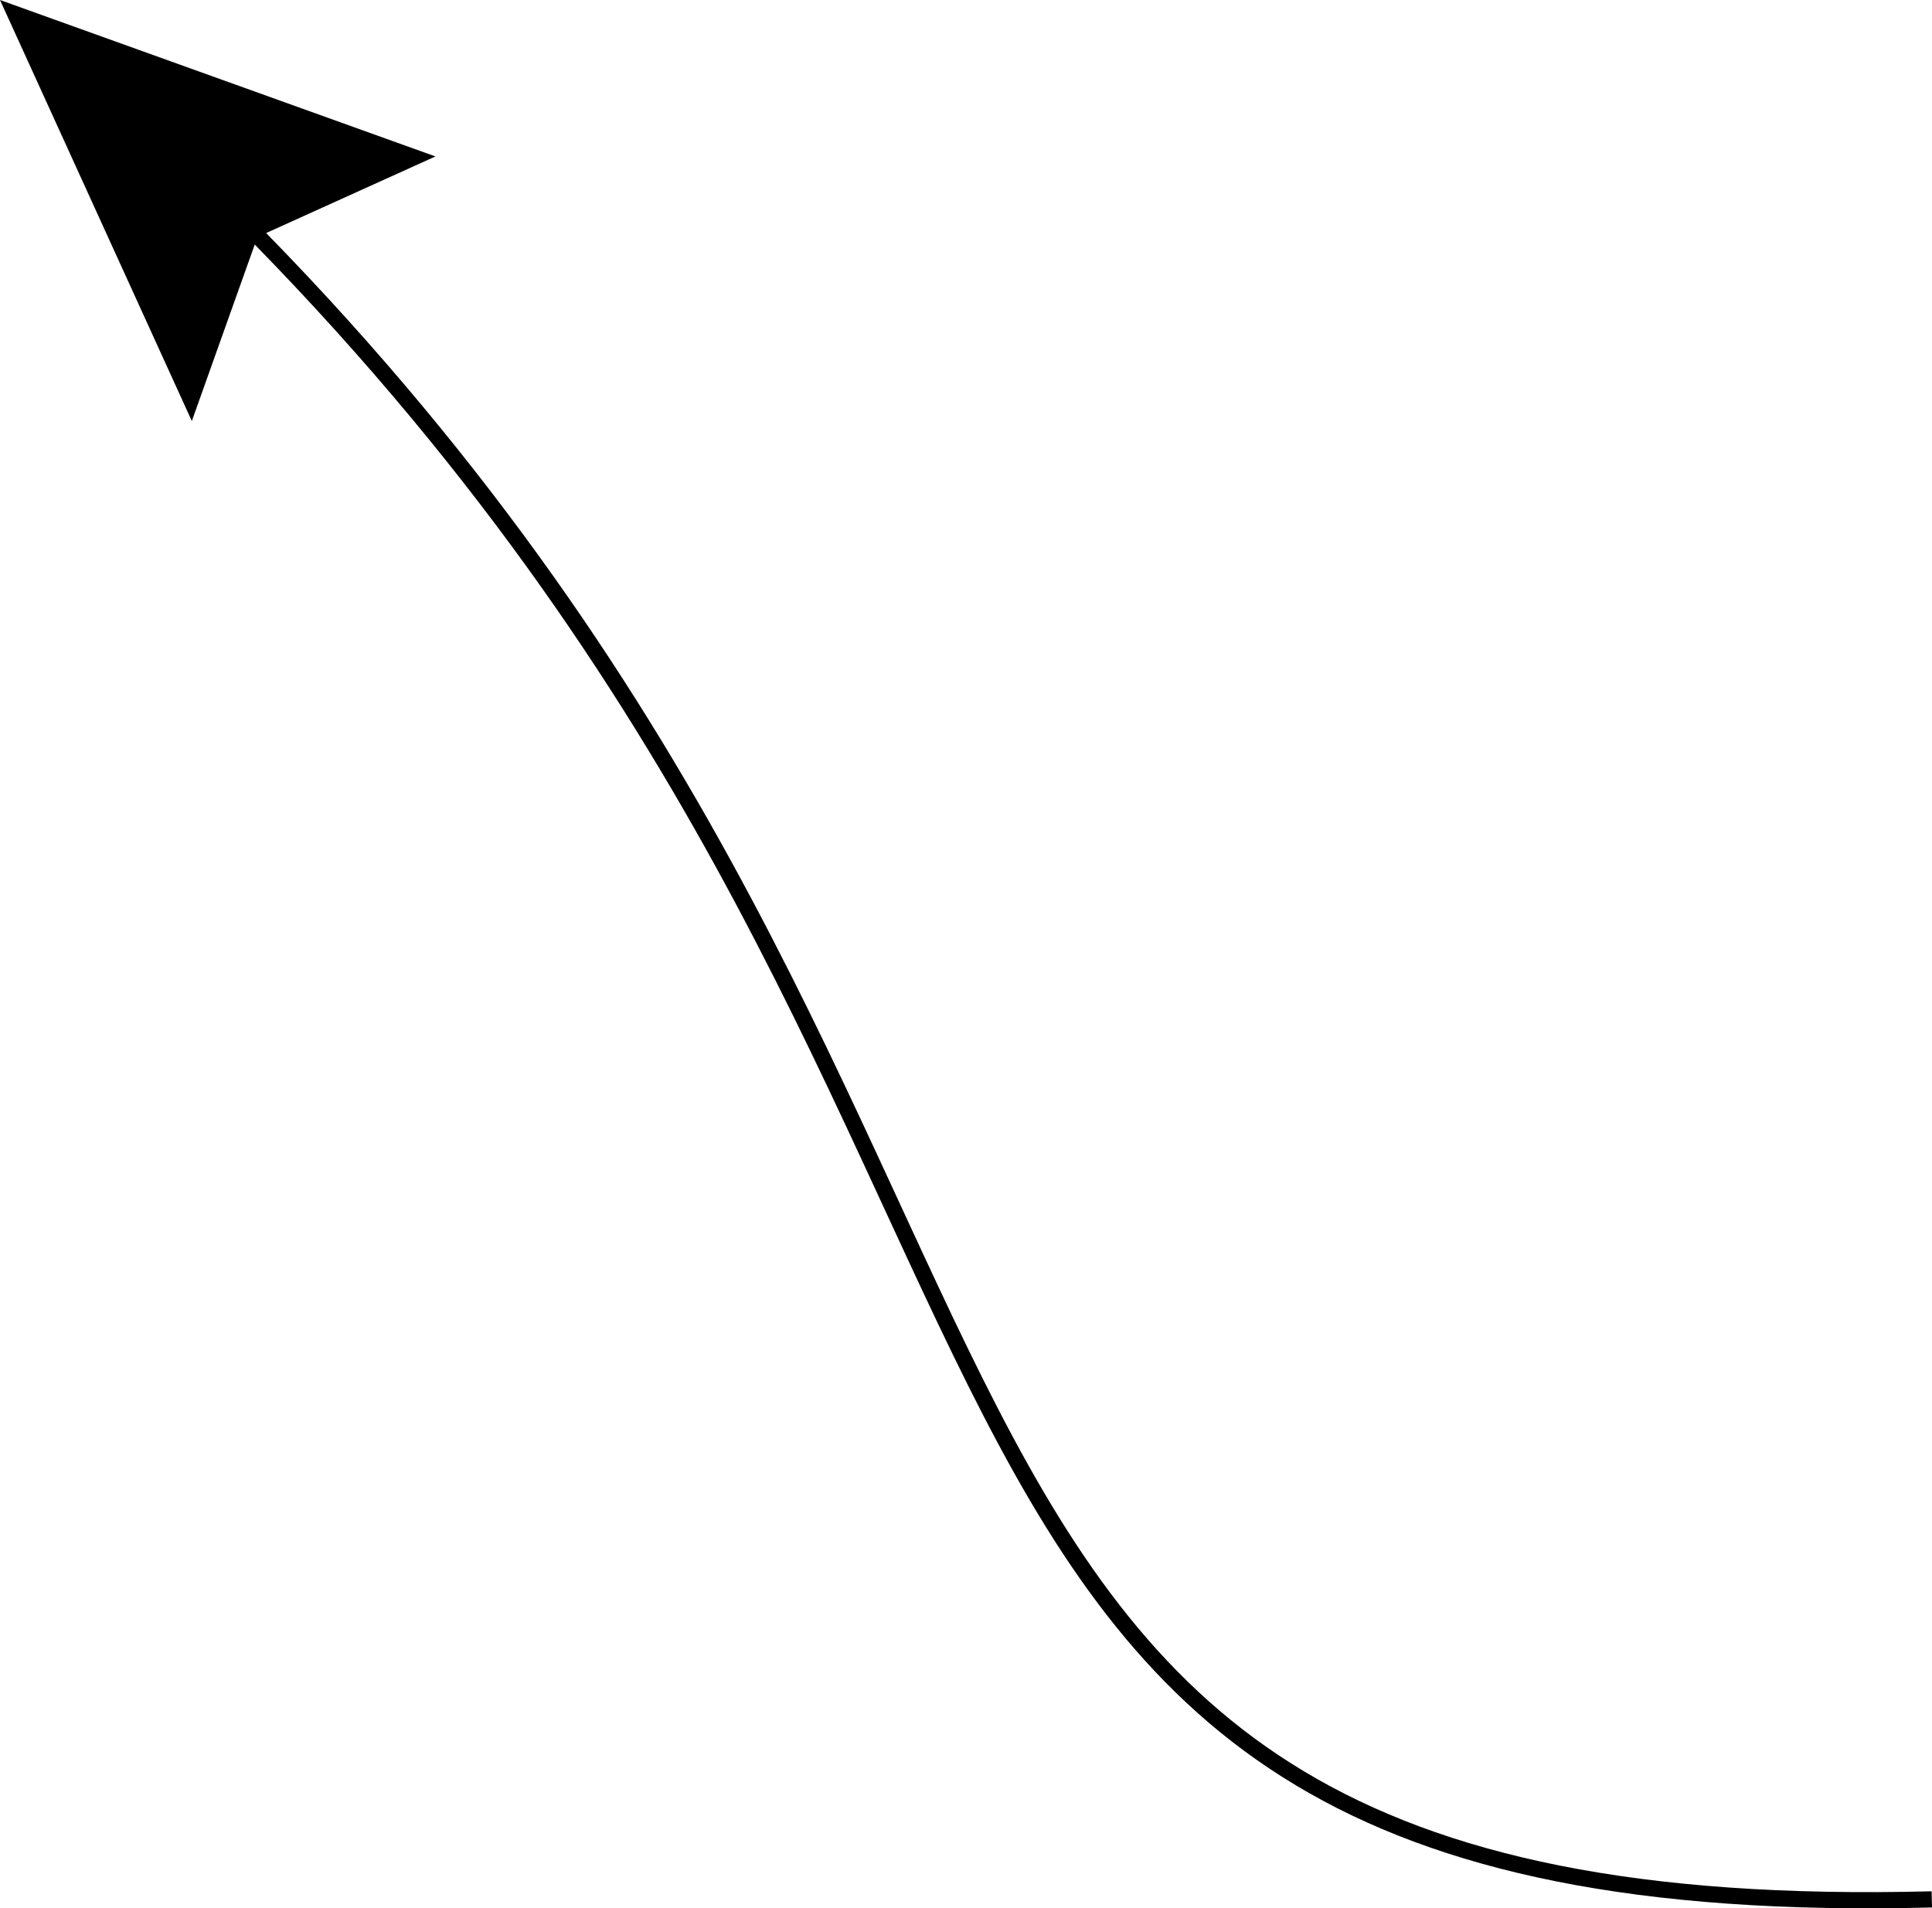 <!-- Generator: Adobe Illustrator 20.1.0, SVG Export Plug-In  -->
<svg version="1.1"
	 xmlns="http://www.w3.org/2000/svg" xmlns:xlink="http://www.w3.org/1999/xlink" xmlns:a="http://ns.adobe.com/AdobeSVGViewerExtensions/3.0/"
	 x="0px" y="0px" width="59.673px" height="58.943px" viewBox="0 0 59.673 58.943"
	 style="overflow:scroll;enable-background:new 0 0 59.673 58.943;" xml:space="preserve">
<style type="text/css">
	.st0{fill:none;stroke:#000000;stroke-width:0.5;stroke-miterlimit:10;}
</style>
<defs>
</defs>
<g>
	<g>
		<path class="st0" d="M6.66,5.988c29.656,29.121,16.486,53.615,53.007,52.679"/>
		<g>
			<polygon points="5.925,13.005 7.951,7.32 13.449,4.832 0,0 			"/>
		</g>
	</g>
</g>
</svg>